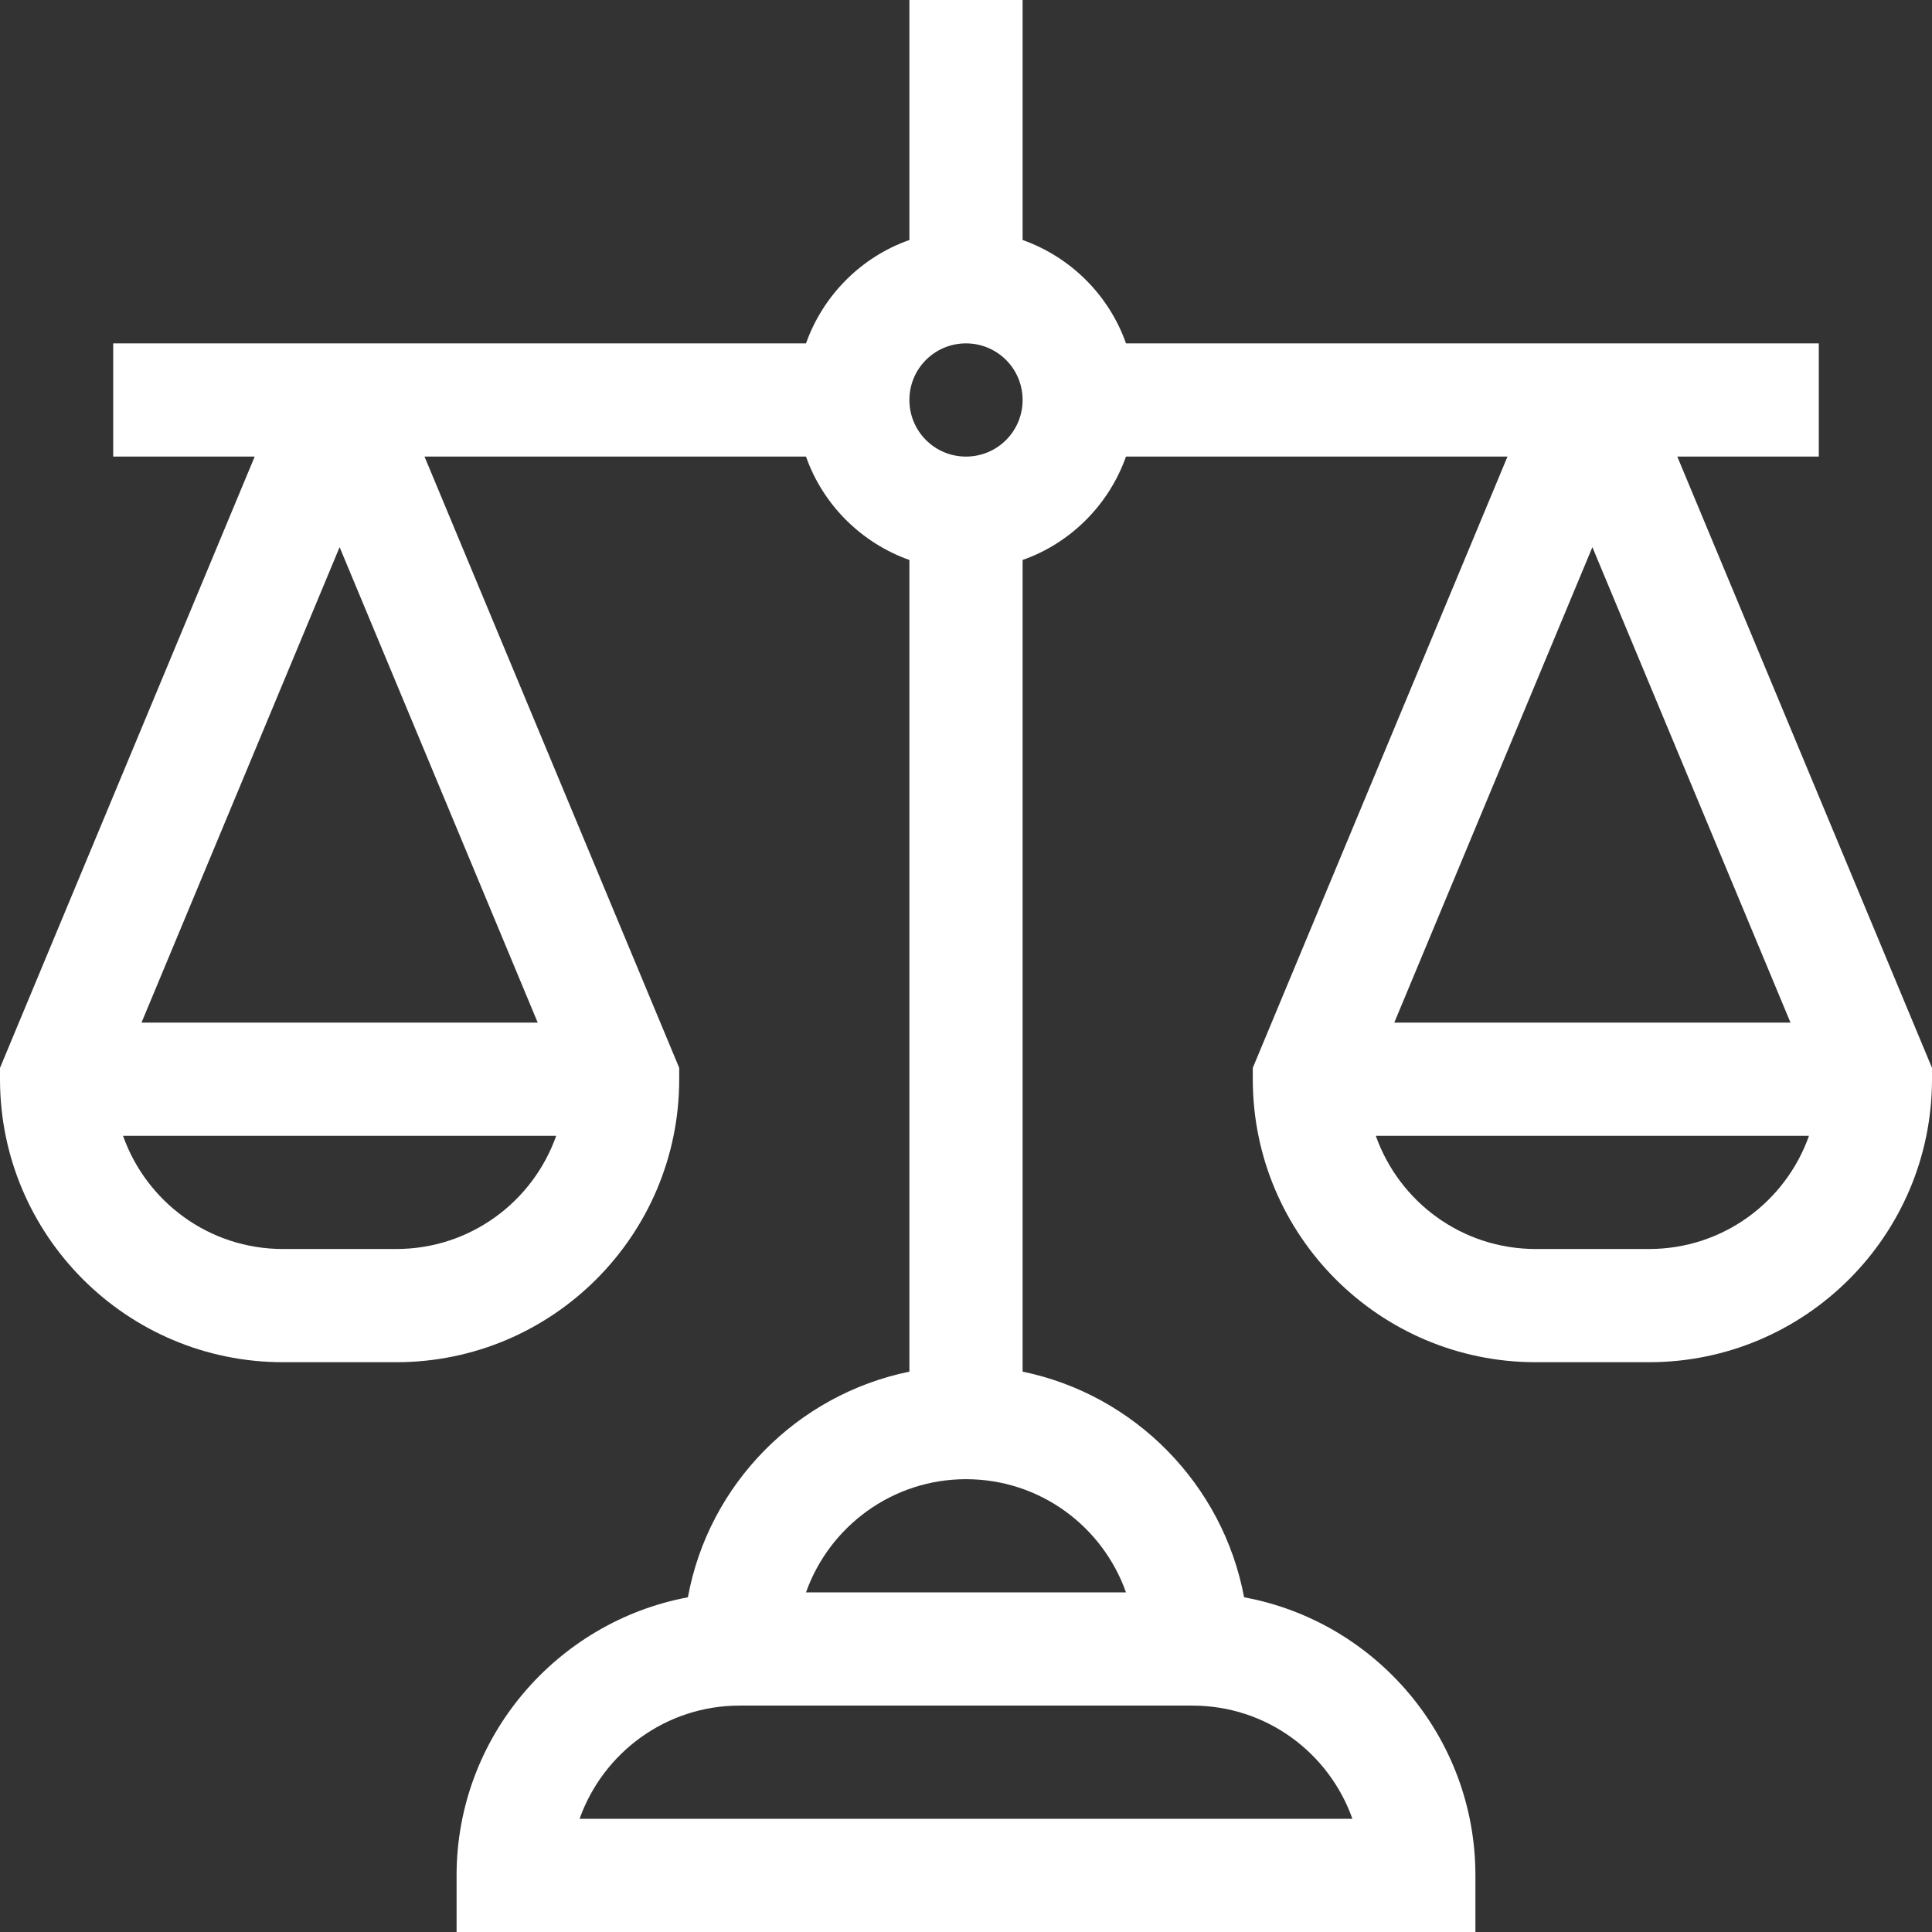 <?xml version="1.0" encoding="utf-8"?>
<!-- Generator: Adobe Illustrator 24.3.0, SVG Export Plug-In . SVG Version: 6.00 Build 0)  -->
<svg version="1.1" id="Capa_1" xmlns="http://www.w3.org/2000/svg" xmlns:xlink="http://www.w3.org/1999/xlink" x="0px" y="0px"
	 viewBox="0 0 512 512" style="enable-background:new 0 0 512 512;" xml:space="preserve">
<rect x="0" y="0" width="512" height="512" fill="#333333" stroke="none"/>
<style type="text/css">
	.st0{fill:#FFFFFF;}
</style>
<g>
	<path class="st0" d="M482,121V91H298.4c-4.5-12.8-14.7-22.9-27.4-27.4V0h-30v63.6c-12.8,4.5-22.9,14.7-27.4,27.4H30v30h37.5L0,283
		v3c0,41.4,33.6,75,75,75h30c41.4,0,75-33.6,75-75v-3l-67.5-162h101.1c4.5,12.8,14.7,22.9,27.4,27.4v215.1
		c-29.8,6.1-53.2,29.8-58.7,59.8c-34.8,6.5-61.3,37.1-61.3,73.7v15h270v-15c0-36.7-26.5-67.3-61.3-73.7c-5.6-29.9-29-53.7-58.7-59.8
		V148.4c12.8-4.5,22.9-14.7,27.4-27.4h101.1L332,283v3c0,41.4,33.6,75,75,75h30c41.4,0,75-33.6,75-75v-3l-67.5-162H482z M90,145
		l52.5,126h-105L90,145z M105,331H75c-19.6,0-36.2-12.5-42.4-30h114.8C141.2,318.5,124.6,331,105,331z M422,145l52.5,126h-105
		L422,145z M437,331h-30c-19.6,0-36.2-12.5-42.4-30h114.8C473.2,318.5,456.6,331,437,331z M358.4,482H153.6
		c6.2-17.5,22.9-30,42.4-30h120C335.6,452,352.2,464.5,358.4,482z M298.4,422h-84.8c6.2-17.5,22.9-30,42.4-30
		C275.6,392,292.2,404.5,298.4,422z M256,121c-8.3,0-15-6.7-15-15s6.7-15,15-15c8.3,0,15,6.7,15,15S264.3,121,256,121L256,121z"/>
</g>
</svg>

